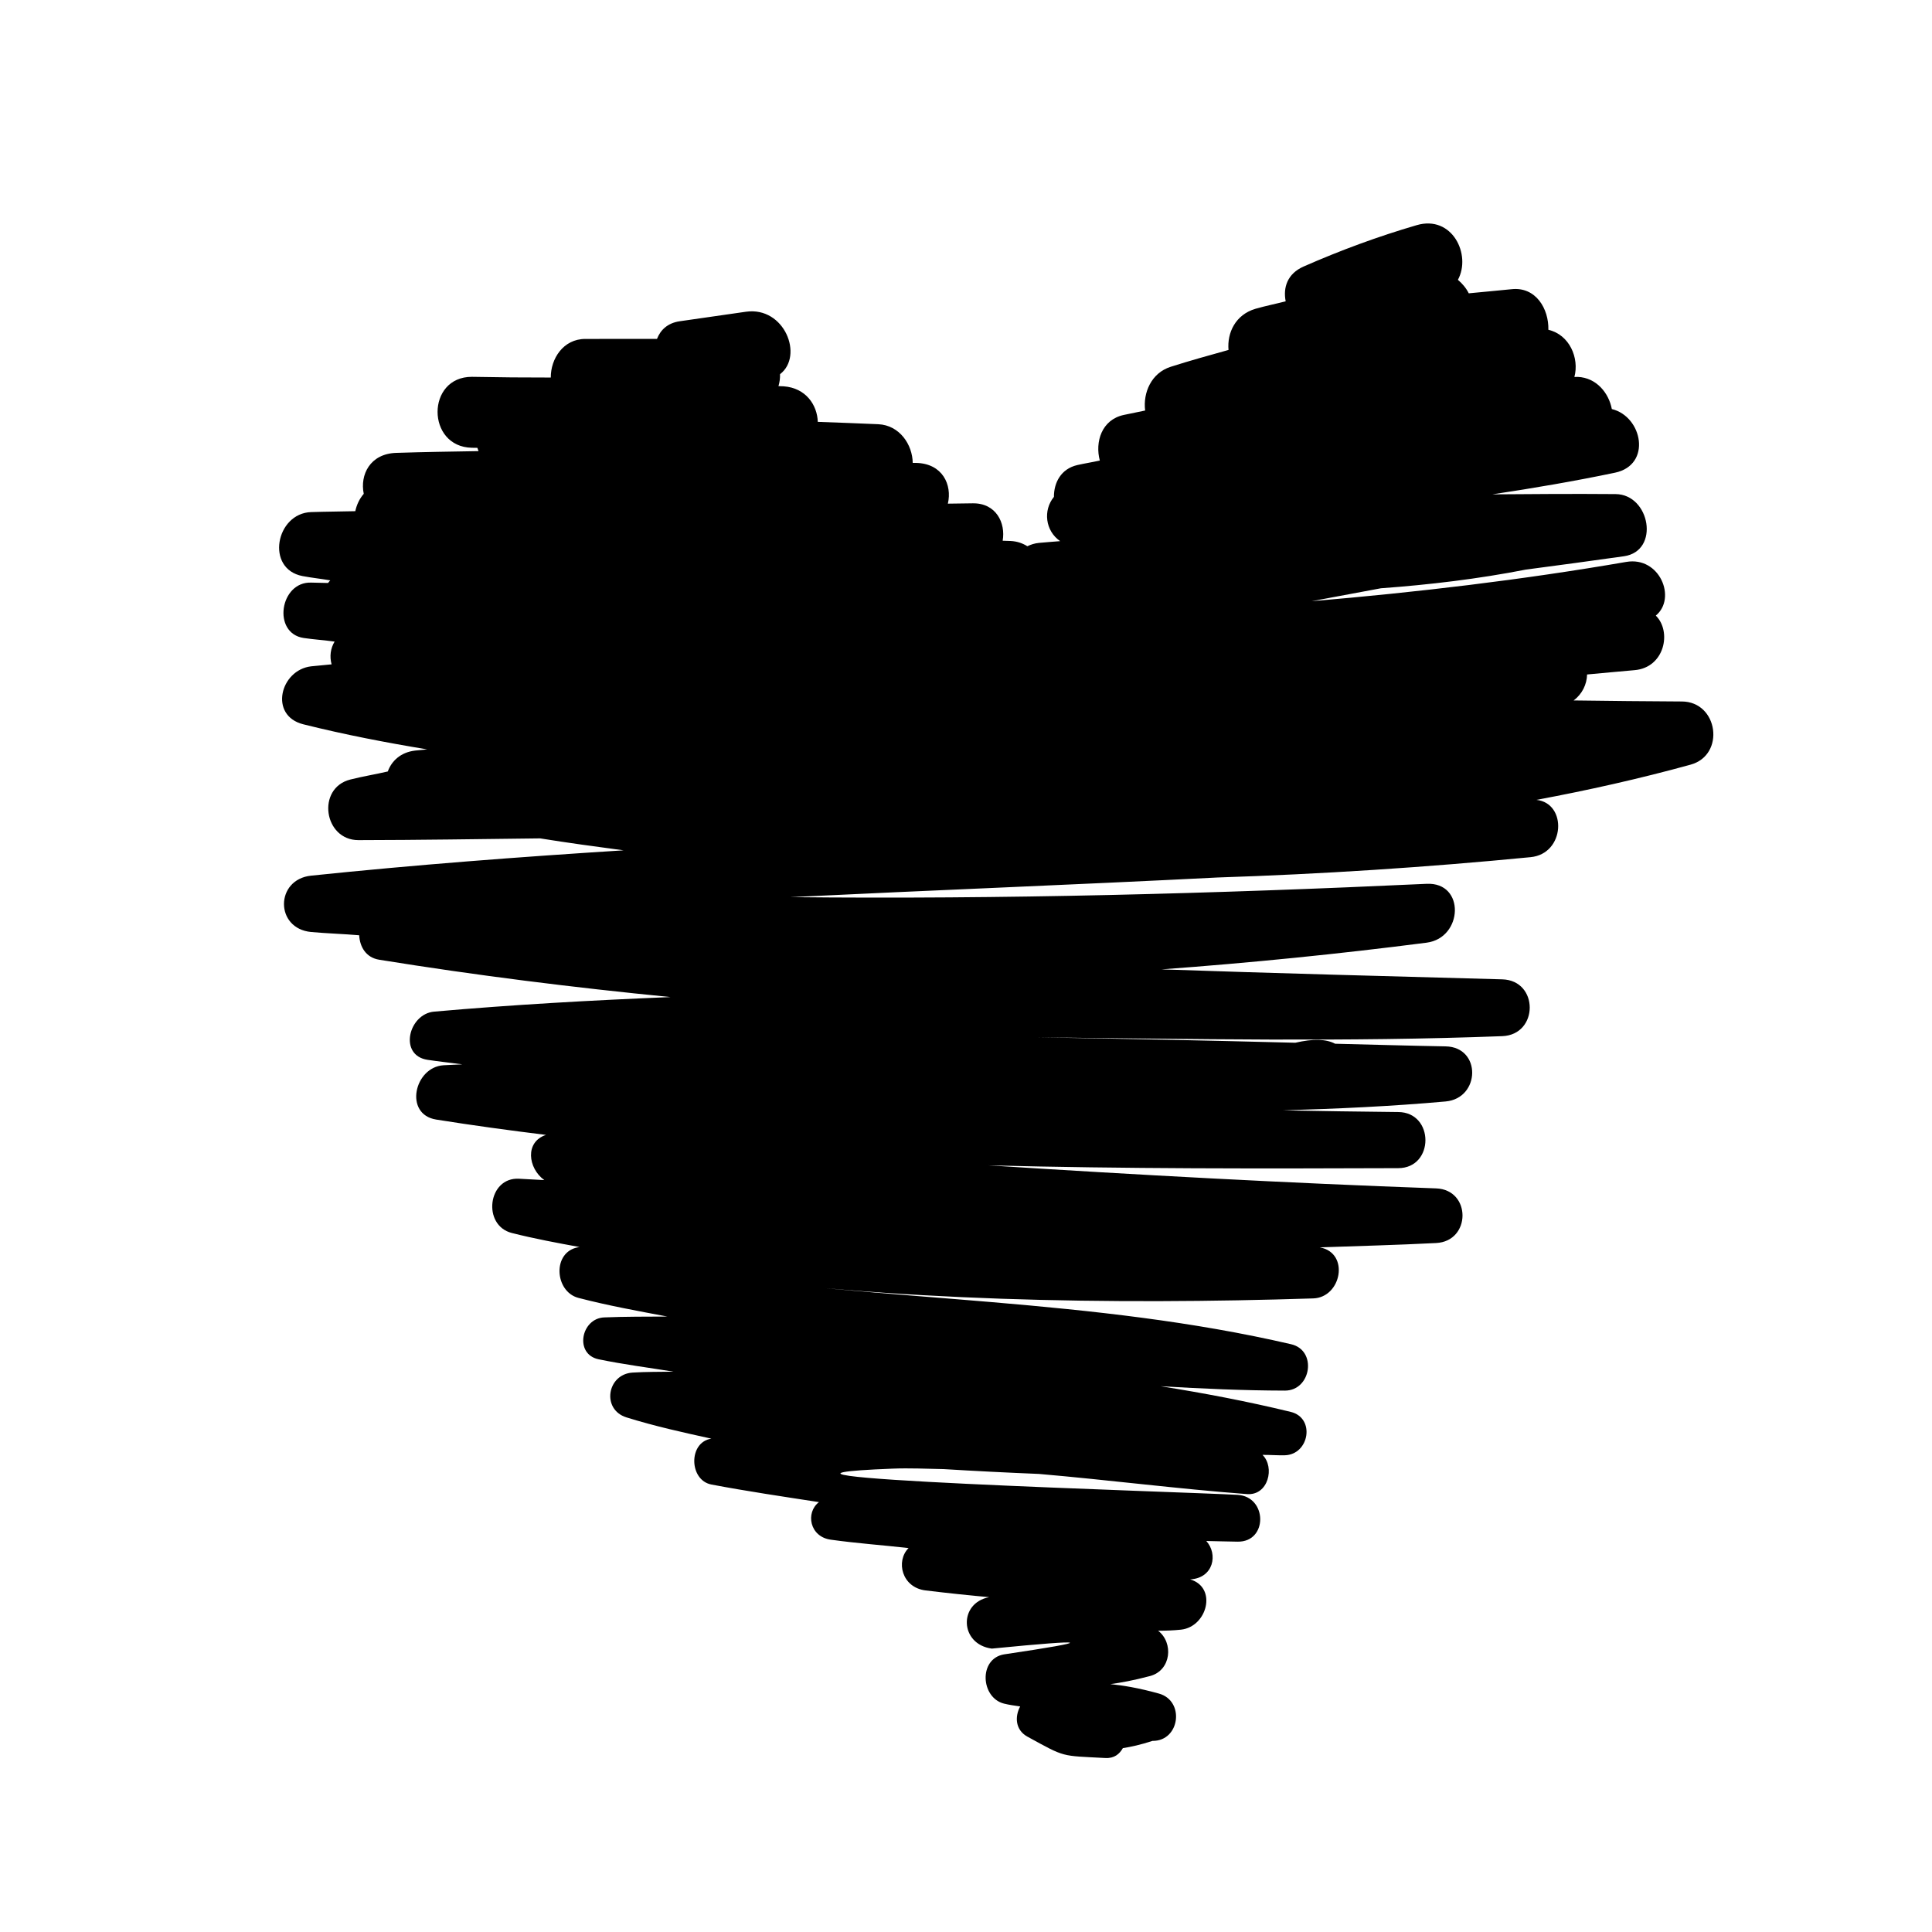 <?xml version="1.0" encoding="UTF-8"?>
<!-- Uploaded to: SVG Repo, www.svgrepo.com, Generator: SVG Repo Mixer Tools -->
<svg fill="#000000" width="800px" height="800px" version="1.1" viewBox="144 144 512 512" xmlns="http://www.w3.org/2000/svg">
 <path d="m589.68 329.9c-9.543-0.031-19.098-0.16-28.656-0.277 2.254-1.652 3.516-4.273 3.57-6.879 4.191-0.379 8.363-0.785 12.566-1.145 7.996-0.66 9.93-10.246 5.644-14.461 5.602-4.602 1.039-15.758-7.84-14.223-27.738 4.785-55.539 8.051-83.375 10.41 6.121-1.129 12.242-2.281 18.363-3.426 12.891-0.941 25.715-2.469 38.43-4.953 8.66-1.152 17.32-2.297 25.992-3.535 9.586-1.379 6.926-16.395-2.223-16.473-10.906-0.09-21.801-0.02-32.676 0.07 10.855-1.633 21.699-3.477 32.512-5.738 9.82-2.055 7.305-14.887-0.836-16.867-0.801-4.262-4.086-8.312-9.023-8.52-0.301-0.012-0.59 0.035-0.898 0.02 1.34-5.039-1.305-11.211-6.898-12.504 0.141-5.57-3.324-11.457-9.742-10.758-3.789 0.395-7.566 0.711-11.355 1.09-0.68-1.379-1.691-2.562-2.871-3.578 3.613-6.68-1.527-17.242-10.938-14.48-10.273 3.004-20.168 6.656-29.945 10.953-4.344 1.906-5.481 5.617-4.762 9.215-2.66 0.699-5.332 1.219-7.984 1.984-5.34 1.562-7.566 6.375-7.168 10.914-5.109 1.422-10.211 2.836-15.289 4.453-5.203 1.641-7.402 6.926-6.805 11.602-1.883 0.387-3.769 0.766-5.648 1.168-5.883 1.25-7.684 7.168-6.363 12.086-1.98 0.438-3.981 0.75-5.953 1.195-4.352 0.992-6.231 4.699-6.207 8.43-2.91 3.527-2.324 9.008 1.652 11.734-1.867 0.16-3.738 0.277-5.606 0.465-1.168 0.105-2.188 0.453-3.09 0.887-1.199-0.754-2.621-1.301-4.434-1.395-0.707-0.039-1.406-0.039-2.109-0.07 0.82-4.695-1.719-9.984-7.91-9.91-2.211 0.02-4.398 0.07-6.613 0.09 1.176-4.988-1.414-10.645-8.41-10.797-0.301 0-0.598 0.016-0.902 0-0.059-4.82-3.449-9.984-9.117-10.254-5.356-0.246-10.695-0.422-16.043-0.625-0.145-4.484-3.16-8.977-9.012-9.418-0.473-0.023-0.938-0.023-1.406-0.055 0.309-1.031 0.441-2.074 0.414-3.16 6.34-4.852 1.188-18-9.035-16.551-5.844 0.848-11.688 1.688-17.531 2.519-3.258 0.465-5.133 2.344-6.039 4.676-6.34 0.012-12.664 0.012-19.004 0.012-5.859 0-9.176 5.281-9.145 10.23-6.898 0.012-13.836-0.055-20.906-0.188-12.141-0.031-12.113 18.566 0 18.801 0.492 0.012 0.961 0.012 1.457 0.02 0.102 0.289 0.176 0.574 0.309 0.867-7.254 0.121-14.504 0.227-21.805 0.465-6.977 0.215-9.664 5.836-8.621 10.852-1.133 1.301-1.879 2.91-2.242 4.602-3.891 0.098-7.793 0.109-11.684 0.238-9.391 0.293-12.195 15.078-2.293 16.957 2.445 0.465 4.898 0.719 7.344 1.133-0.227 0.215-0.395 0.465-0.586 0.699-1.492-0.039-2.977-0.051-4.469-0.102-8.293-0.297-10.402 13.426-1.984 14.68 2.734 0.402 5.453 0.57 8.191 0.953-1.094 1.785-1.367 3.953-0.801 6.031-1.797 0.207-3.606 0.316-5.406 0.523-8.238 0.957-11.27 13.07-2.082 15.367 10.934 2.734 21.871 4.84 32.816 6.644-1.062 0.121-2.121 0.191-3.18 0.316-3.84 0.438-6.258 2.769-7.25 5.535-3.305 0.777-6.644 1.301-9.957 2.144-9.008 2.293-7.023 16.062 2.176 16.055 16.062-0.023 32.102-0.281 48.145-0.465 7.367 1.184 14.742 2.188 22.121 3.168-27.629 1.742-55.234 3.844-82.793 6.707-9.566 0.984-9.652 14.035 0 14.938 4.246 0.383 8.48 0.504 12.723 0.863 0.168 3.055 1.777 5.918 5.309 6.484 25.711 4.156 51.438 7.356 77.215 9.895-20.898 0.848-41.797 2.016-62.676 3.859-6.777 0.598-9.473 11.602-1.727 12.773 3.066 0.465 6.152 0.781 9.219 1.199-1.664 0.102-3.324 0.125-4.988 0.238-7.777 0.492-10.551 13.02-1.949 14.391 9.703 1.551 19.406 2.867 29.105 4.066-5.637 1.84-4.805 8.82-0.453 11.977-2.215-0.133-4.449-0.23-6.66-0.359-8.332-0.492-9.863 12.367-1.949 14.375 6.019 1.523 11.996 2.629 17.965 3.723-0.109 0.023-0.223 0.023-0.332 0.051-6.992 1.199-6.316 11.754 0 13.422 7.898 2.055 15.738 3.465 23.59 4.949-5.562 0.031-11.117 0-16.727 0.227-6.16 0.238-7.981 9.742-1.508 11.094 6.613 1.371 13.266 2.215 19.895 3.289-3.641 0.051-7.359 0.02-10.879 0.238-6.781 0.422-8.281 9.809-1.605 11.879 7.547 2.352 15.012 3.988 22.484 5.629-6.152 0.938-5.926 11.02 0 12.156 9.547 1.809 19.027 3.199 28.516 4.664-3.621 2.746-2.508 9.25 3.219 9.969 6.82 0.953 13.688 1.438 20.523 2.207-3.445 3.461-1.805 10.465 4.523 11.23 6.422 0.777 11.914 1.34 16.844 1.785-8.191 1.547-7.828 12.488 0.695 13.629 26.512-2.602 27.574-2.086 3.211 1.535-6.762 1.168-6.16 11.461 0 13.039 1.438 0.359 2.871 0.543 4.309 0.754-1.465 2.695-1.305 6.242 1.93 8.012 10.223 5.598 8.691 5.008 20.617 5.656 2.414 0.137 3.777-1.074 4.664-2.621 2.172-0.332 4.676-0.887 7.863-1.918 7.262 0.074 8.629-10.617 1.691-12.539-5.465-1.523-9.645-2.18-12.863-2.504 2.731-0.371 6.019-0.953 10.52-2.144 5.637-1.516 6.258-8.836 2.137-12.004 1.984 0 3.996-0.07 6.027-0.281 6.984-0.727 9.738-11.203 2.445-13.332h0.059c6.176-0.359 7.387-6.699 4.231-10.168 2.766 0.039 5.531 0.152 8.293 0.176 8.062 0.145 7.93-11.945 0-12.402-13.07-0.77-148.13-4.727-91.395-6.953 4.469-0.176 8.977 0.039 13.48 0.125 8.312 0.504 16.777 0.934 25.293 1.281 18.469 1.594 36.973 3.977 55.125 5.344 5.652 0.414 7.426-7.125 4.102-10.395 1.945-0.02 3.996 0.156 5.918 0.105 6.484-0.18 8.137-9.906 1.559-11.496-11.504-2.797-22.98-4.969-34.469-6.801 10.914 0.648 21.867 1.137 32.914 1.16 6.988 0.023 8.637-10.664 1.664-12.289-52.547-12.191-105.87-11.23-159.14-18.984 52.562 7.648 111.93 8.539 165 6.84 7.477-0.25 9.715-12 1.824-13.508-0.035-0.012-0.066-0.012-0.098-0.02 10.277-0.363 20.551-0.621 30.84-1.148 9.297-0.469 9.344-14.137 0-14.48-39.613-1.426-79.152-3.57-118.67-6.109 36.117 0.938 72.316 0.875 108.64 0.746 9.594-0.031 9.586-14.793 0-14.871-10.207-0.098-20.398-0.262-30.586-0.449 14.375-0.414 28.738-1.062 43.117-2.352 9.246-0.82 9.562-14.434 0-14.602-9.68-0.172-19.512-0.465-29.281-0.699-2.336-1.258-5.828-1.359-10.543-0.262-22.773-0.586-45.621-1.078-68.562-1.43 41.211 0.414 82.438 1.25 123.41-0.316 9.691-0.371 9.723-14.785 0-15.055-30.148-0.836-60.242-1.598-90.293-2.644 23.41-1.715 46.828-4.055 70.25-7.074 9.656-1.25 10.305-16.078 0-15.598-56.301 2.621-112.46 4.121-168.59 3.531 37.695-1.84 75.426-3.285 113.12-5.203 27.648-0.906 55.328-2.691 83.027-5.391 9.16-0.898 9.742-14.277 1.547-15.184 13.637-2.539 27.246-5.586 40.812-9.32 9.328-2.535 7.379-16.723-2.293-16.754z"/>
</svg>